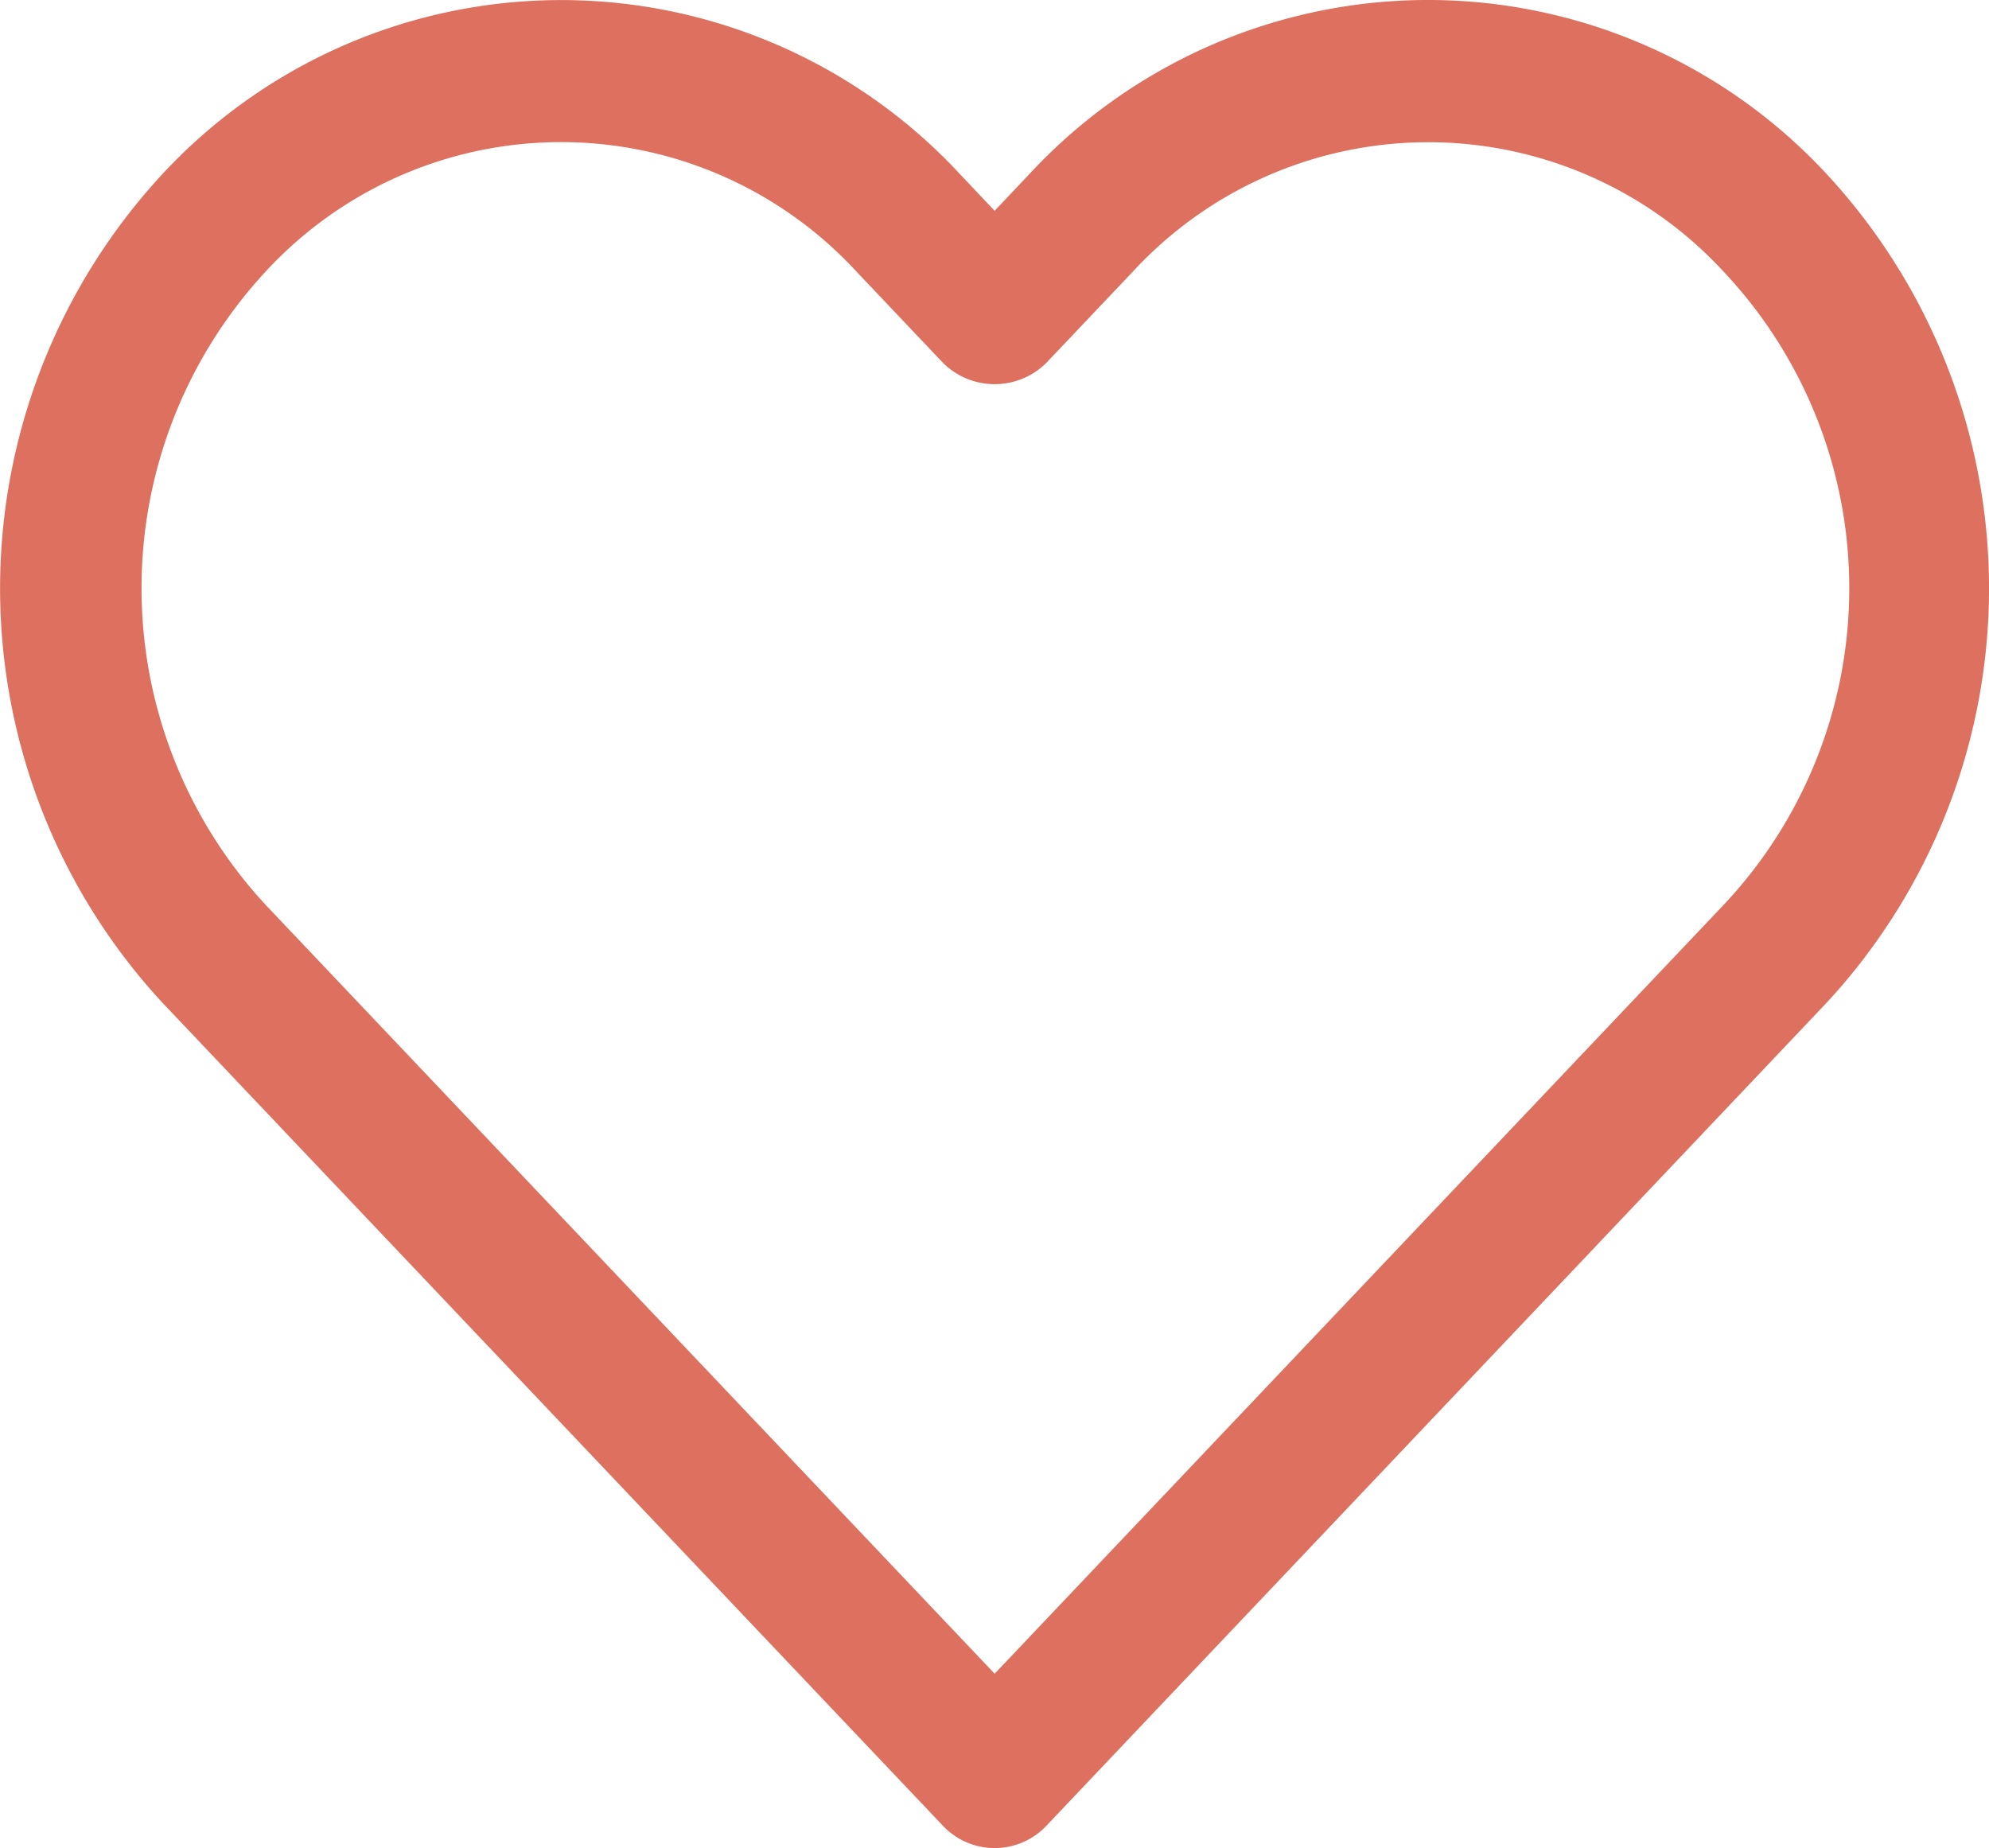<?xml version="1.0" encoding="UTF-8"?> <svg xmlns="http://www.w3.org/2000/svg" viewBox="0 0 62.417 58"><g data-name="Group 59"><path fill="#dd705e" d="M57.313 5.452a17.055 17.055 0 0 0-25 0l-1.1 1.164-1.1-1.164a17.067 17.067 0 0 0-24.12-.886q-.459.427-.886.886a19.142 19.142 0 0 0 0 26.028l24.487 25.824a2.231 2.231 0 0 0 3.154.085q.044-.042.085-.085l24.48-25.825a19.14 19.14 0 0 0 0-26.027Zm-3.228 22.952L31.213 52.528 8.341 28.404a14.627 14.627 0 0 1 0-19.887 12.608 12.608 0 0 1 17.817-.713q.373.344.717.717l2.719 2.869a2.3 2.3 0 0 0 3.239 0l2.719-2.867a12.608 12.608 0 0 1 17.816-.719q.373.344.717.717a14.493 14.493 0 0 1 0 19.883Z" data-name="Path 44"></path></g></svg> 